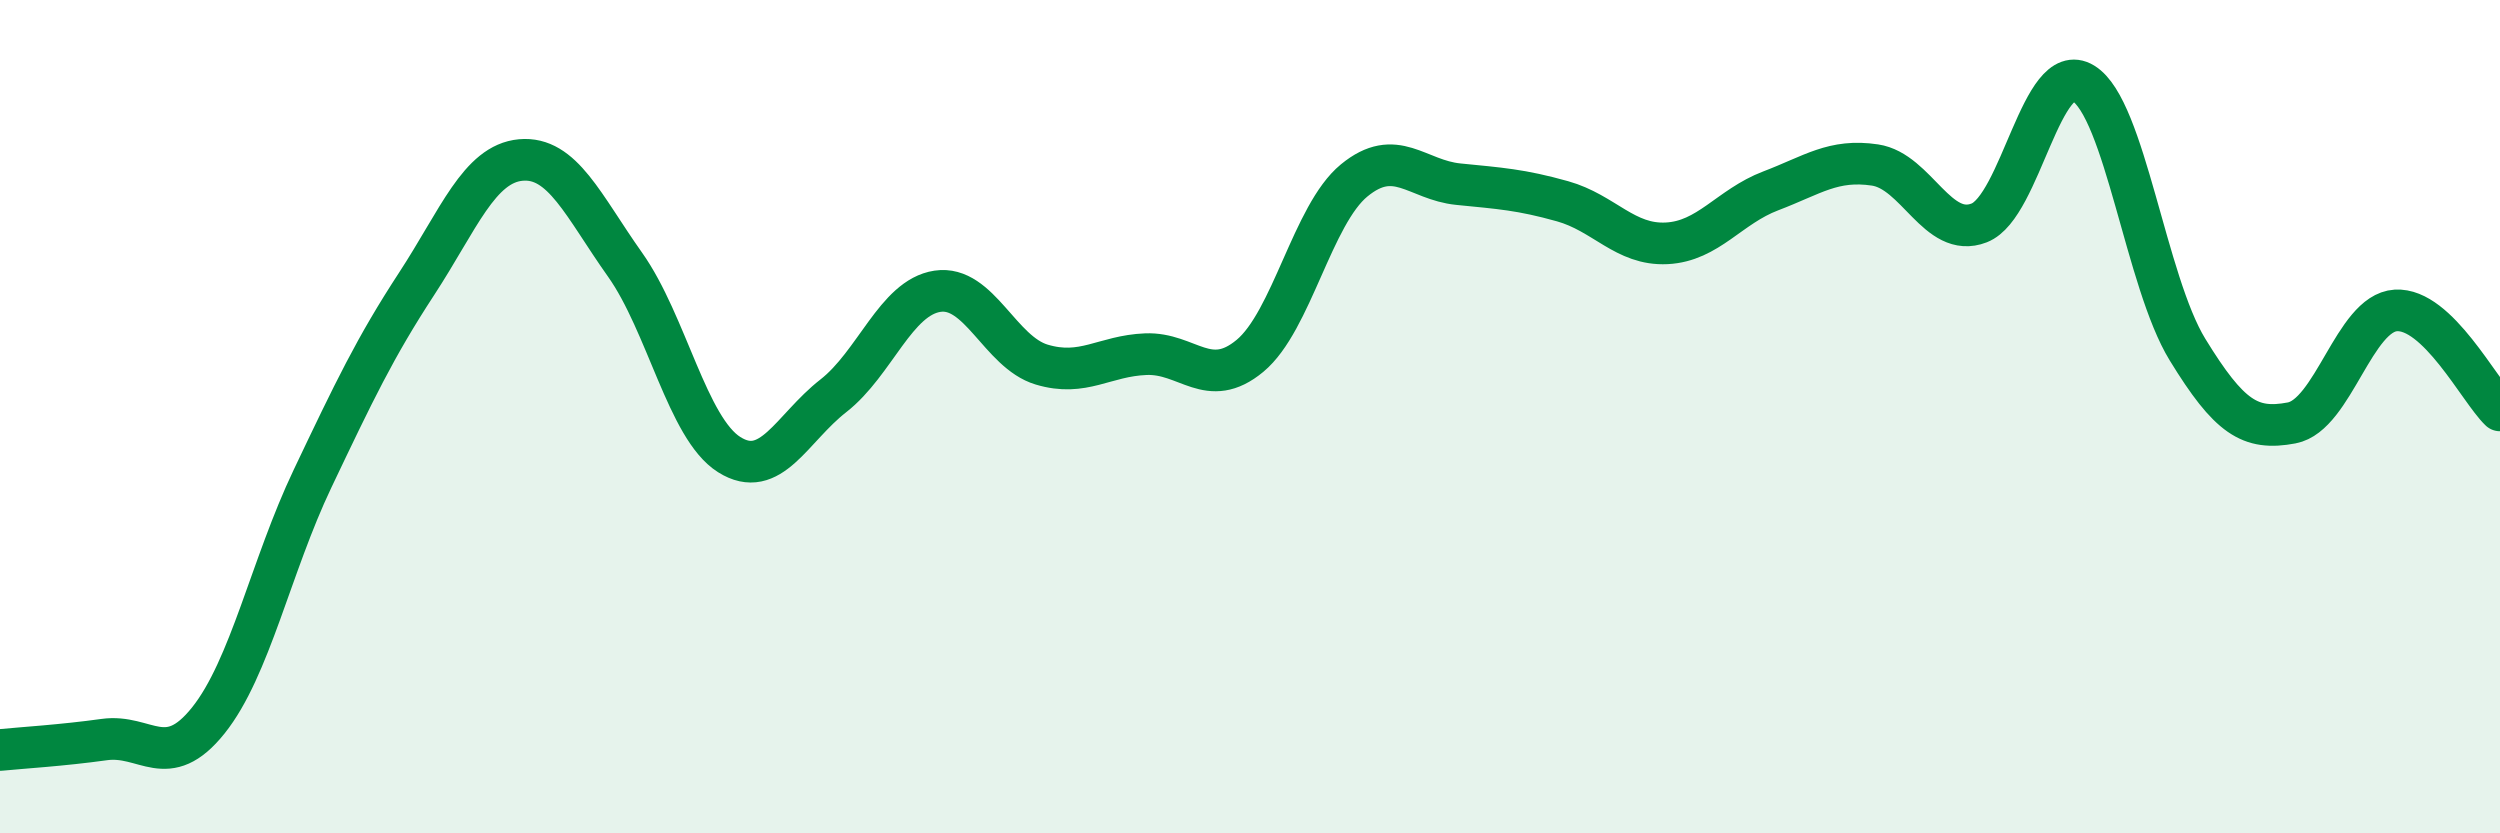 
    <svg width="60" height="20" viewBox="0 0 60 20" xmlns="http://www.w3.org/2000/svg">
      <path
        d="M 0,18 C 0.5,17.95 1.5,17.89 2.5,17.75 C 3.5,17.61 4,18.54 5,17.29 C 6,16.04 6.5,13.59 7.5,11.49 C 8.5,9.39 9,8.34 10,6.81 C 11,5.28 11.5,3.93 12.5,3.84 C 13.5,3.75 14,4.94 15,6.35 C 16,7.76 16.5,10.28 17.5,10.91 C 18.5,11.54 19,10.28 20,9.5 C 21,8.72 21.5,7.14 22.5,6.99 C 23.5,6.84 24,8.45 25,8.75 C 26,9.05 26.5,8.54 27.5,8.5 C 28.5,8.46 29,9.37 30,8.54 C 31,7.71 31.5,5.15 32.5,4.33 C 33.5,3.51 34,4.32 35,4.42 C 36,4.52 36.5,4.55 37.5,4.83 C 38.5,5.11 39,5.89 40,5.84 C 41,5.79 41.5,4.96 42.5,4.58 C 43.5,4.2 44,3.81 45,3.96 C 46,4.11 46.5,5.74 47.5,5.35 C 48.5,4.96 49,1.39 50,2 C 51,2.61 51.5,6.76 52.5,8.39 C 53.5,10.02 54,10.34 55,10.15 C 56,9.96 56.5,7.51 57.5,7.45 C 58.5,7.39 59.5,9.37 60,9.85L60 20L0 20Z"
        fill="#008740"
        opacity="0.1"
        stroke-linecap="round"
        stroke-linejoin="round"
      />
      <path
        d="M 0,18 C 0.5,17.95 1.5,17.89 2.5,17.75 C 3.5,17.61 4,18.54 5,17.29 C 6,16.04 6.5,13.59 7.5,11.49 C 8.5,9.39 9,8.34 10,6.81 C 11,5.28 11.5,3.93 12.5,3.84 C 13.5,3.75 14,4.94 15,6.35 C 16,7.76 16.5,10.28 17.5,10.91 C 18.5,11.54 19,10.28 20,9.5 C 21,8.72 21.5,7.14 22.5,6.99 C 23.5,6.84 24,8.45 25,8.75 C 26,9.05 26.5,8.54 27.5,8.5 C 28.5,8.46 29,9.37 30,8.54 C 31,7.71 31.5,5.15 32.5,4.33 C 33.5,3.51 34,4.32 35,4.42 C 36,4.52 36.5,4.55 37.5,4.83 C 38.5,5.11 39,5.89 40,5.84 C 41,5.79 41.5,4.96 42.5,4.58 C 43.5,4.2 44,3.81 45,3.96 C 46,4.11 46.5,5.74 47.5,5.35 C 48.5,4.96 49,1.39 50,2 C 51,2.61 51.5,6.76 52.5,8.39 C 53.5,10.02 54,10.34 55,10.15 C 56,9.96 56.5,7.51 57.5,7.45 C 58.5,7.39 59.5,9.37 60,9.85"
        stroke="#008740"
        stroke-width="1"
        fill="none"
        stroke-linecap="round"
        stroke-linejoin="round"
      />
    </svg>
  